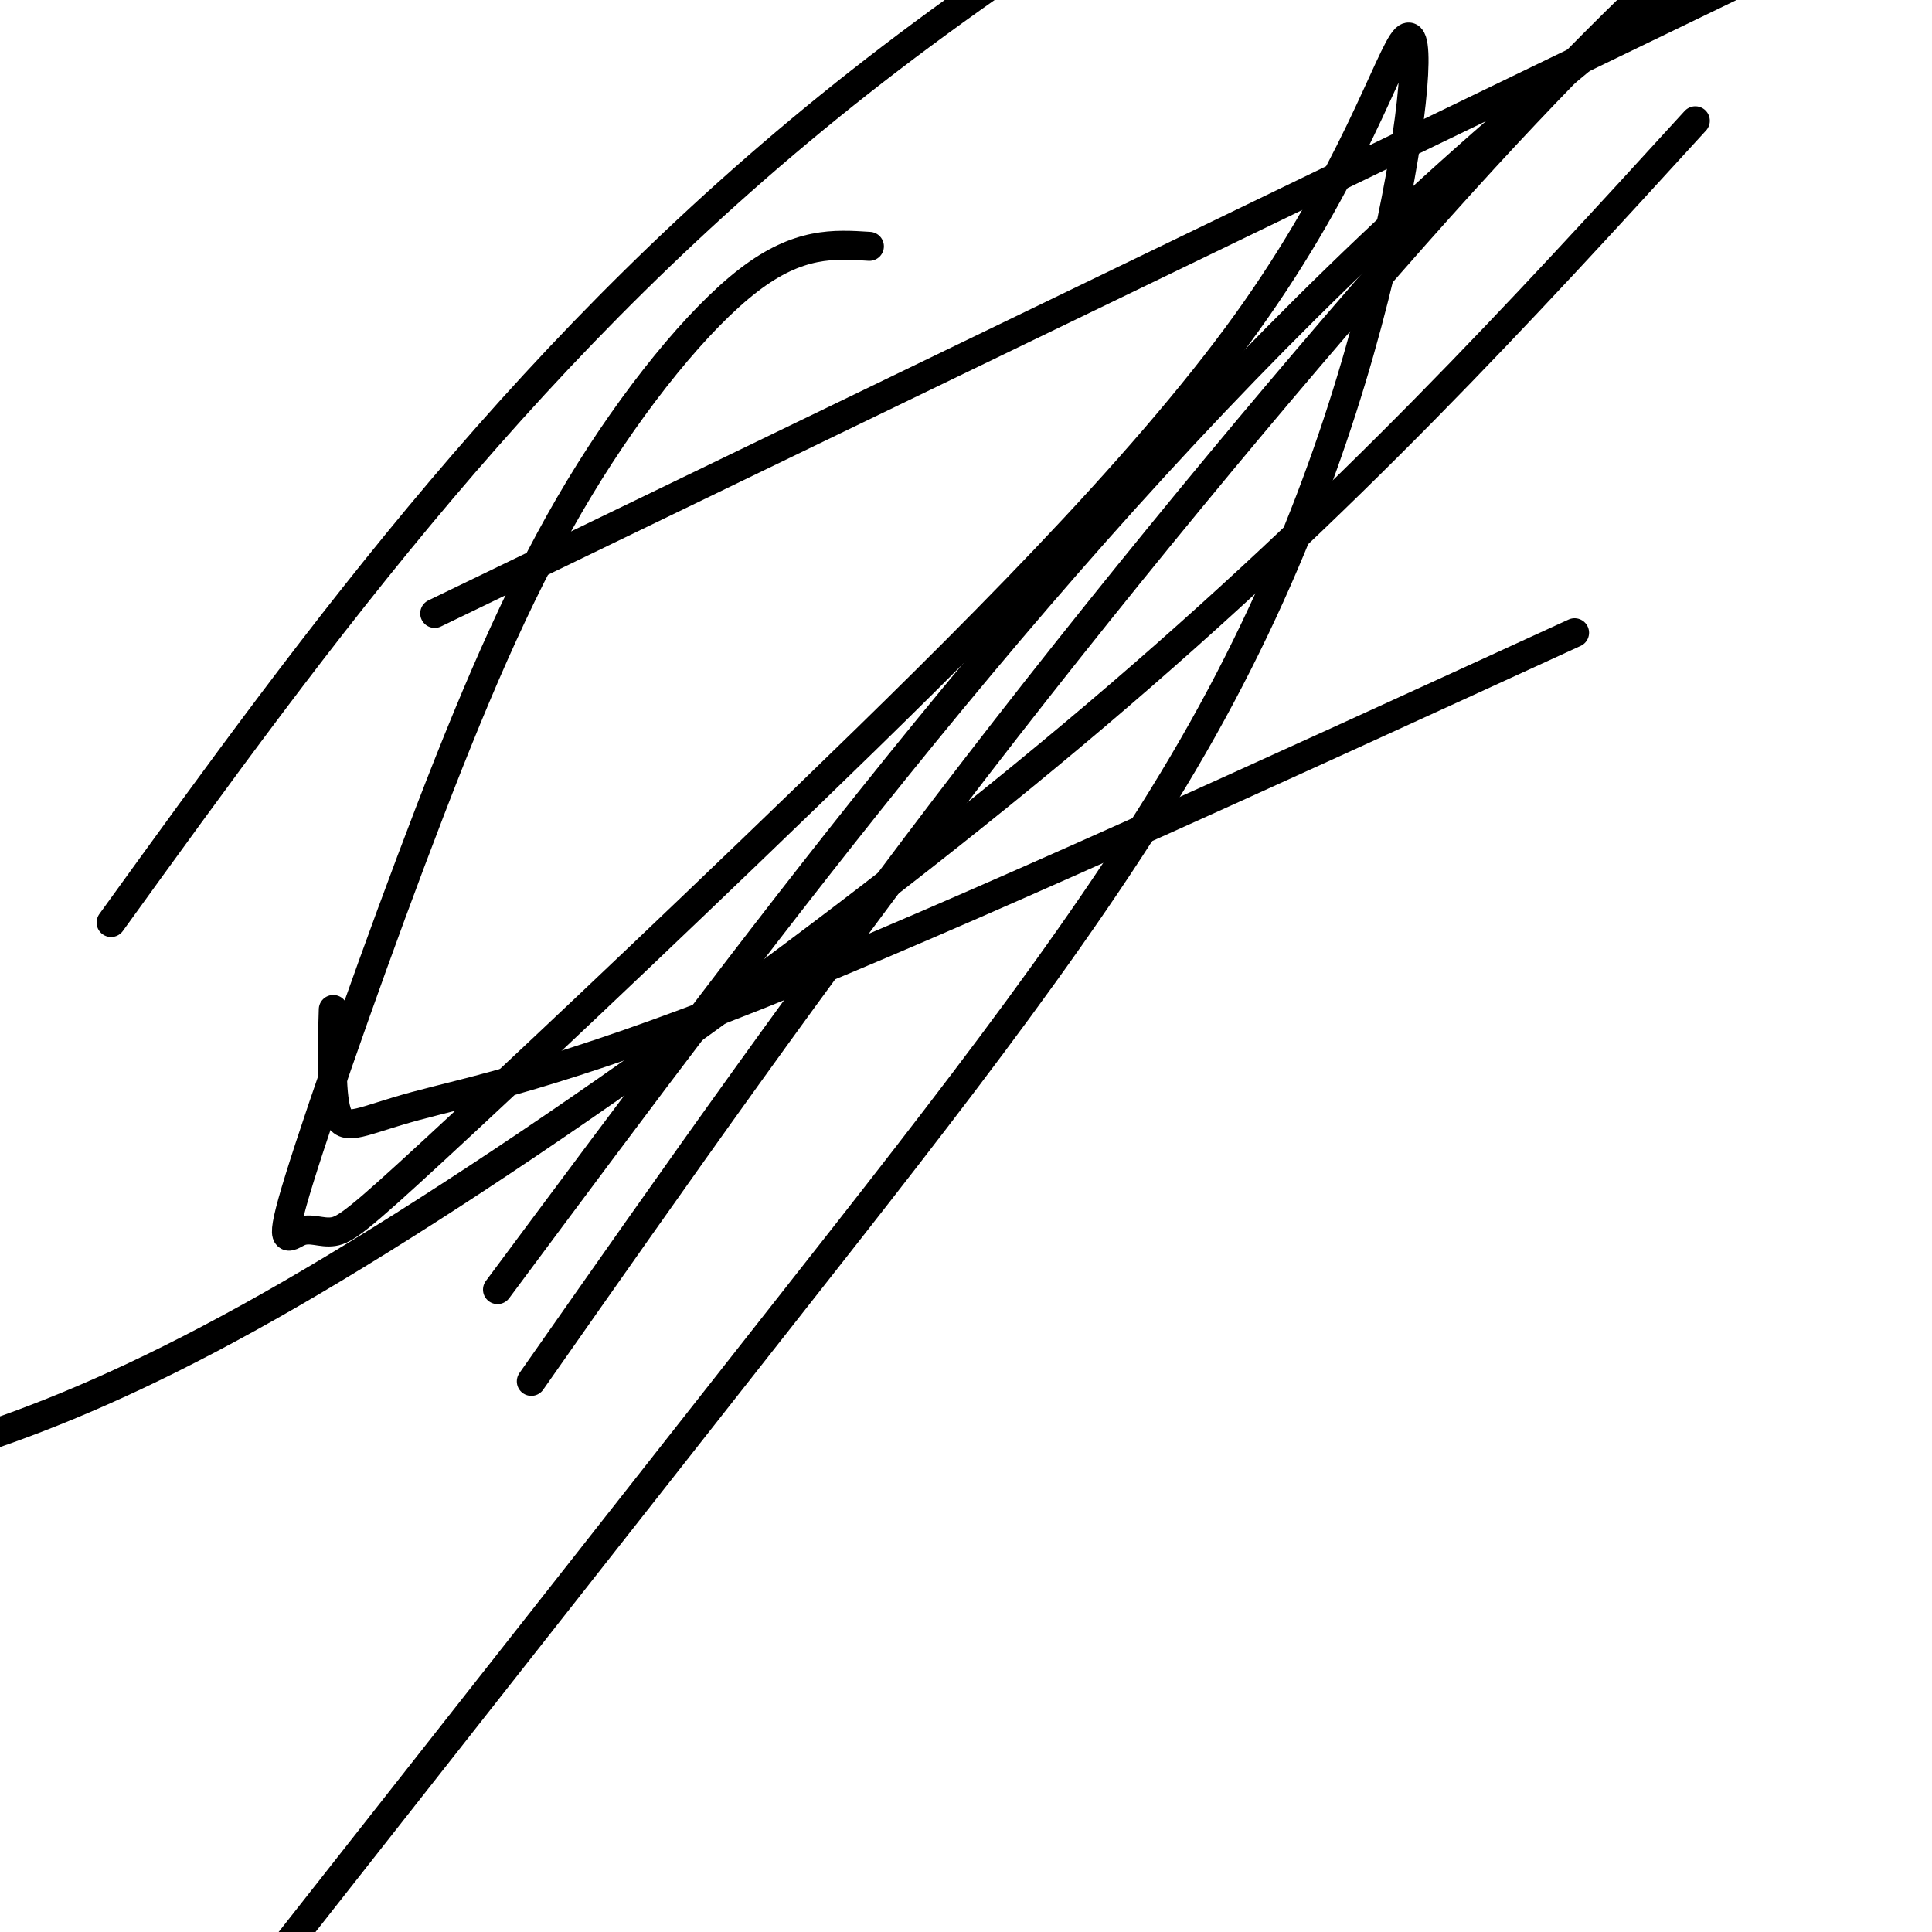 <svg viewBox='0 0 400 400' version='1.1' xmlns='http://www.w3.org/2000/svg' xmlns:xlink='http://www.w3.org/1999/xlink'><g fill='none' stroke='#000000' stroke-width='6' stroke-linecap='round' stroke-linejoin='round'><path d='M180,51c-7.327,-0.473 -14.654,-0.945 -25,7c-10.346,7.945 -23.712,24.308 -35,43c-11.288,18.692 -20.497,39.714 -31,67c-10.503,27.286 -22.300,60.835 -27,76c-4.700,15.165 -2.303,11.947 0,11c2.303,-0.947 4.510,0.379 7,0c2.490,-0.379 5.261,-2.461 21,-17c15.739,-14.539 44.447,-41.534 77,-73c32.553,-31.466 68.951,-67.402 91,-98c22.049,-30.598 29.748,-55.856 33,-59c3.252,-3.144 2.057,15.827 -4,43c-6.057,27.173 -16.977,62.546 -38,100c-21.023,37.454 -52.149,76.987 -86,120c-33.851,43.013 -70.425,89.507 -107,136'/><path d='M110,286c29.467,-42.044 58.933,-84.089 92,-127c33.067,-42.911 69.733,-86.689 96,-116c26.267,-29.311 42.133,-44.156 58,-59'/><path d='M351,25c-36.067,39.489 -72.133,78.978 -124,123c-51.867,44.022 -119.533,92.578 -167,120c-47.467,27.422 -74.733,33.711 -102,40'/><path d='M23,191c43.583,-60.333 87.167,-120.667 155,-174c67.833,-53.333 159.917,-99.667 252,-146'/><path d='M103,267c58.000,-78.000 116.000,-156.000 187,-222c71.000,-66.000 155.000,-120.000 239,-174'/><path d='M90,127c0.000,0.000 517.000,-250.000 517,-250'/><path d='M326,131c-63.863,29.286 -127.726,58.571 -169,75c-41.274,16.429 -59.958,20.000 -71,23c-11.042,3.000 -14.440,5.429 -16,2c-1.560,-3.429 -1.280,-12.714 -1,-22'/></g>
</svg>